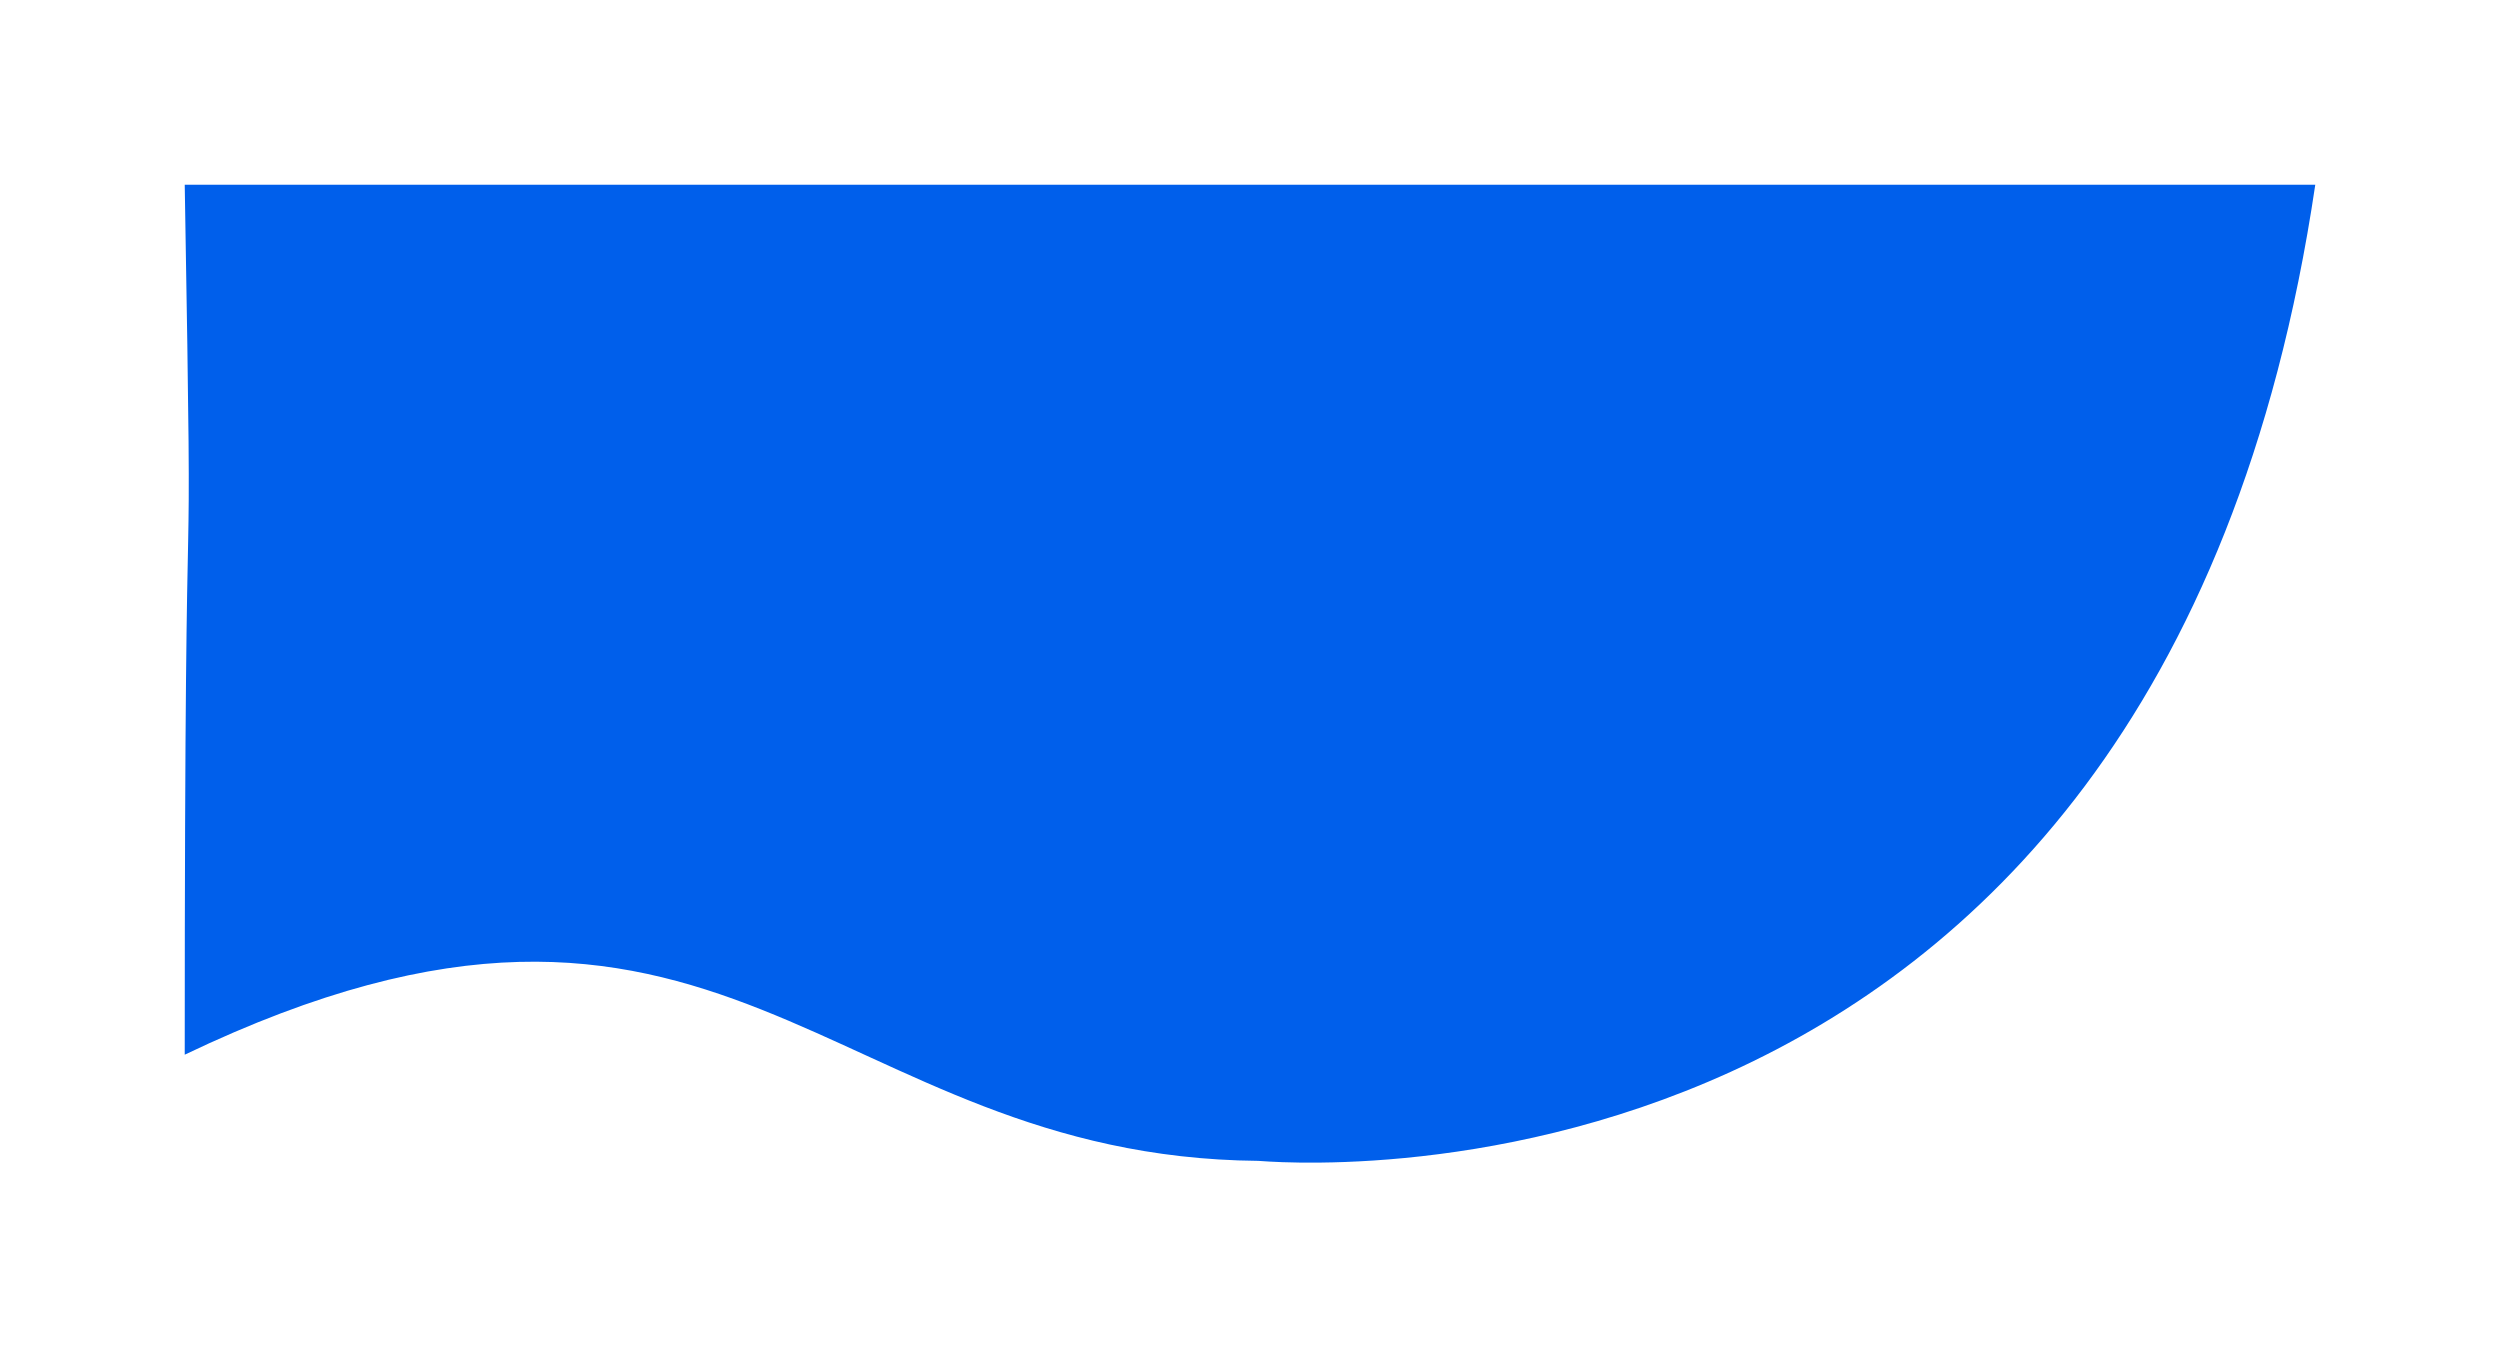 <svg xmlns="http://www.w3.org/2000/svg" xmlns:xlink="http://www.w3.org/1999/xlink" width="406" height="218.813" viewBox="0 0 406 218.813">
  <defs>
    <filter id="Path_70373" x="0" y="0" width="406" height="218.813" filterUnits="userSpaceOnUse">
      <feOffset input="SourceAlpha"/>
      <feGaussianBlur stdDeviation="10" result="blur"/>
      <feFlood flood-color="#0038f2" flood-opacity="0.702"/>
      <feComposite operator="in" in2="blur"/>
      <feComposite in="SourceGraphic"/>
    </filter>
  </defs>
  <g transform="matrix(1, 0, 0, 1, 0, 0)" filter="url(#Path_70373)">
    <path id="Path_70373-2" data-name="Path 70373" d="M2870.118,904.516c70.248.654,86.808,59.129,174.332,17.242,0,120.611-1.477,54.43,0,141.281h-346C2724.044,890.262,2868.751,904.5,2870.118,904.516Z" transform="translate(3074.45 1093.04) rotate(180)" fill="#005feb"/>
  </g>
</svg>
